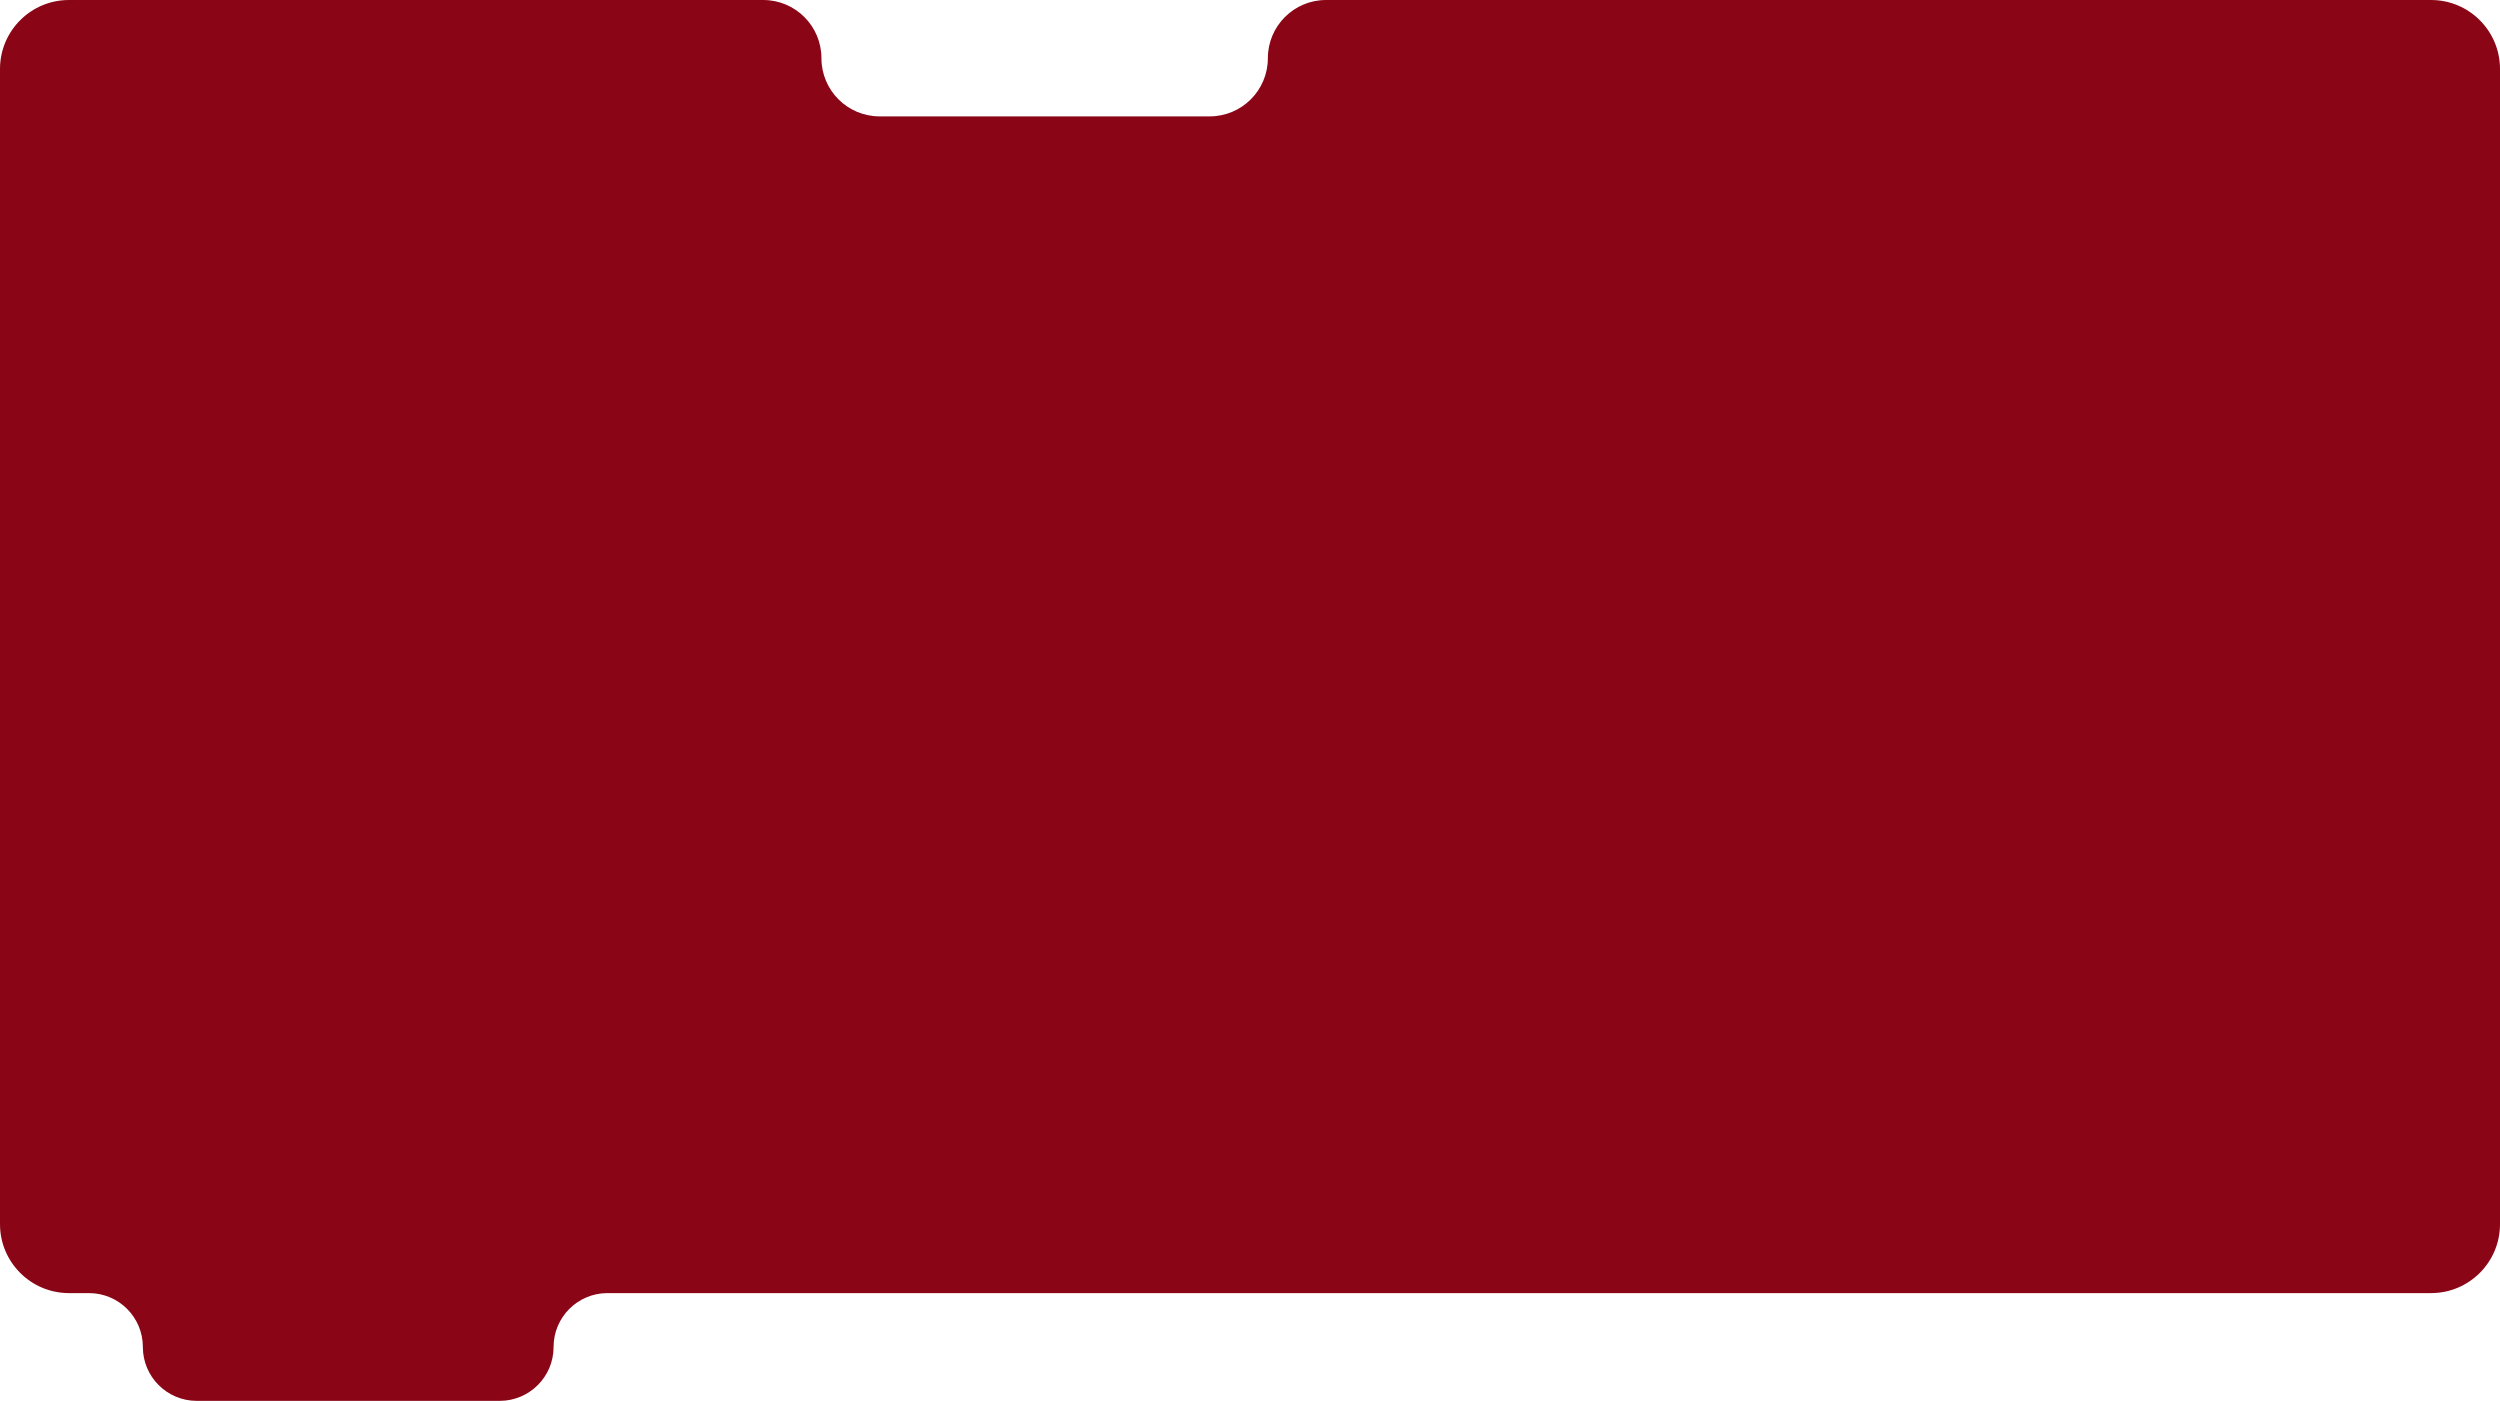 <?xml version="1.0" encoding="UTF-8"?> <svg xmlns="http://www.w3.org/2000/svg" width="1160" height="650" viewBox="0 0 1160 650" fill="none"><path d="M0 32C0 14.327 14.327 0 32 0H354.143C369.055 0 381.143 12.088 381.143 27V27C381.143 41.912 393.231 54 408.143 54H561.286C576.197 54 588.286 41.912 588.286 27V27C588.286 12.088 600.374 0 615.286 0H1128C1145.67 0 1160 14.327 1160 32V568C1160 585.673 1145.67 600 1128 600H281.857C268.05 600 256.857 611.193 256.857 625V625C256.857 638.807 245.664 650 231.857 650H91.286C77.479 650 66.286 638.807 66.286 625V625C66.286 611.193 55.093 600 41.286 600H32C14.327 600 0 585.673 0 568V32Z" fill="#8A0616"></path></svg> 